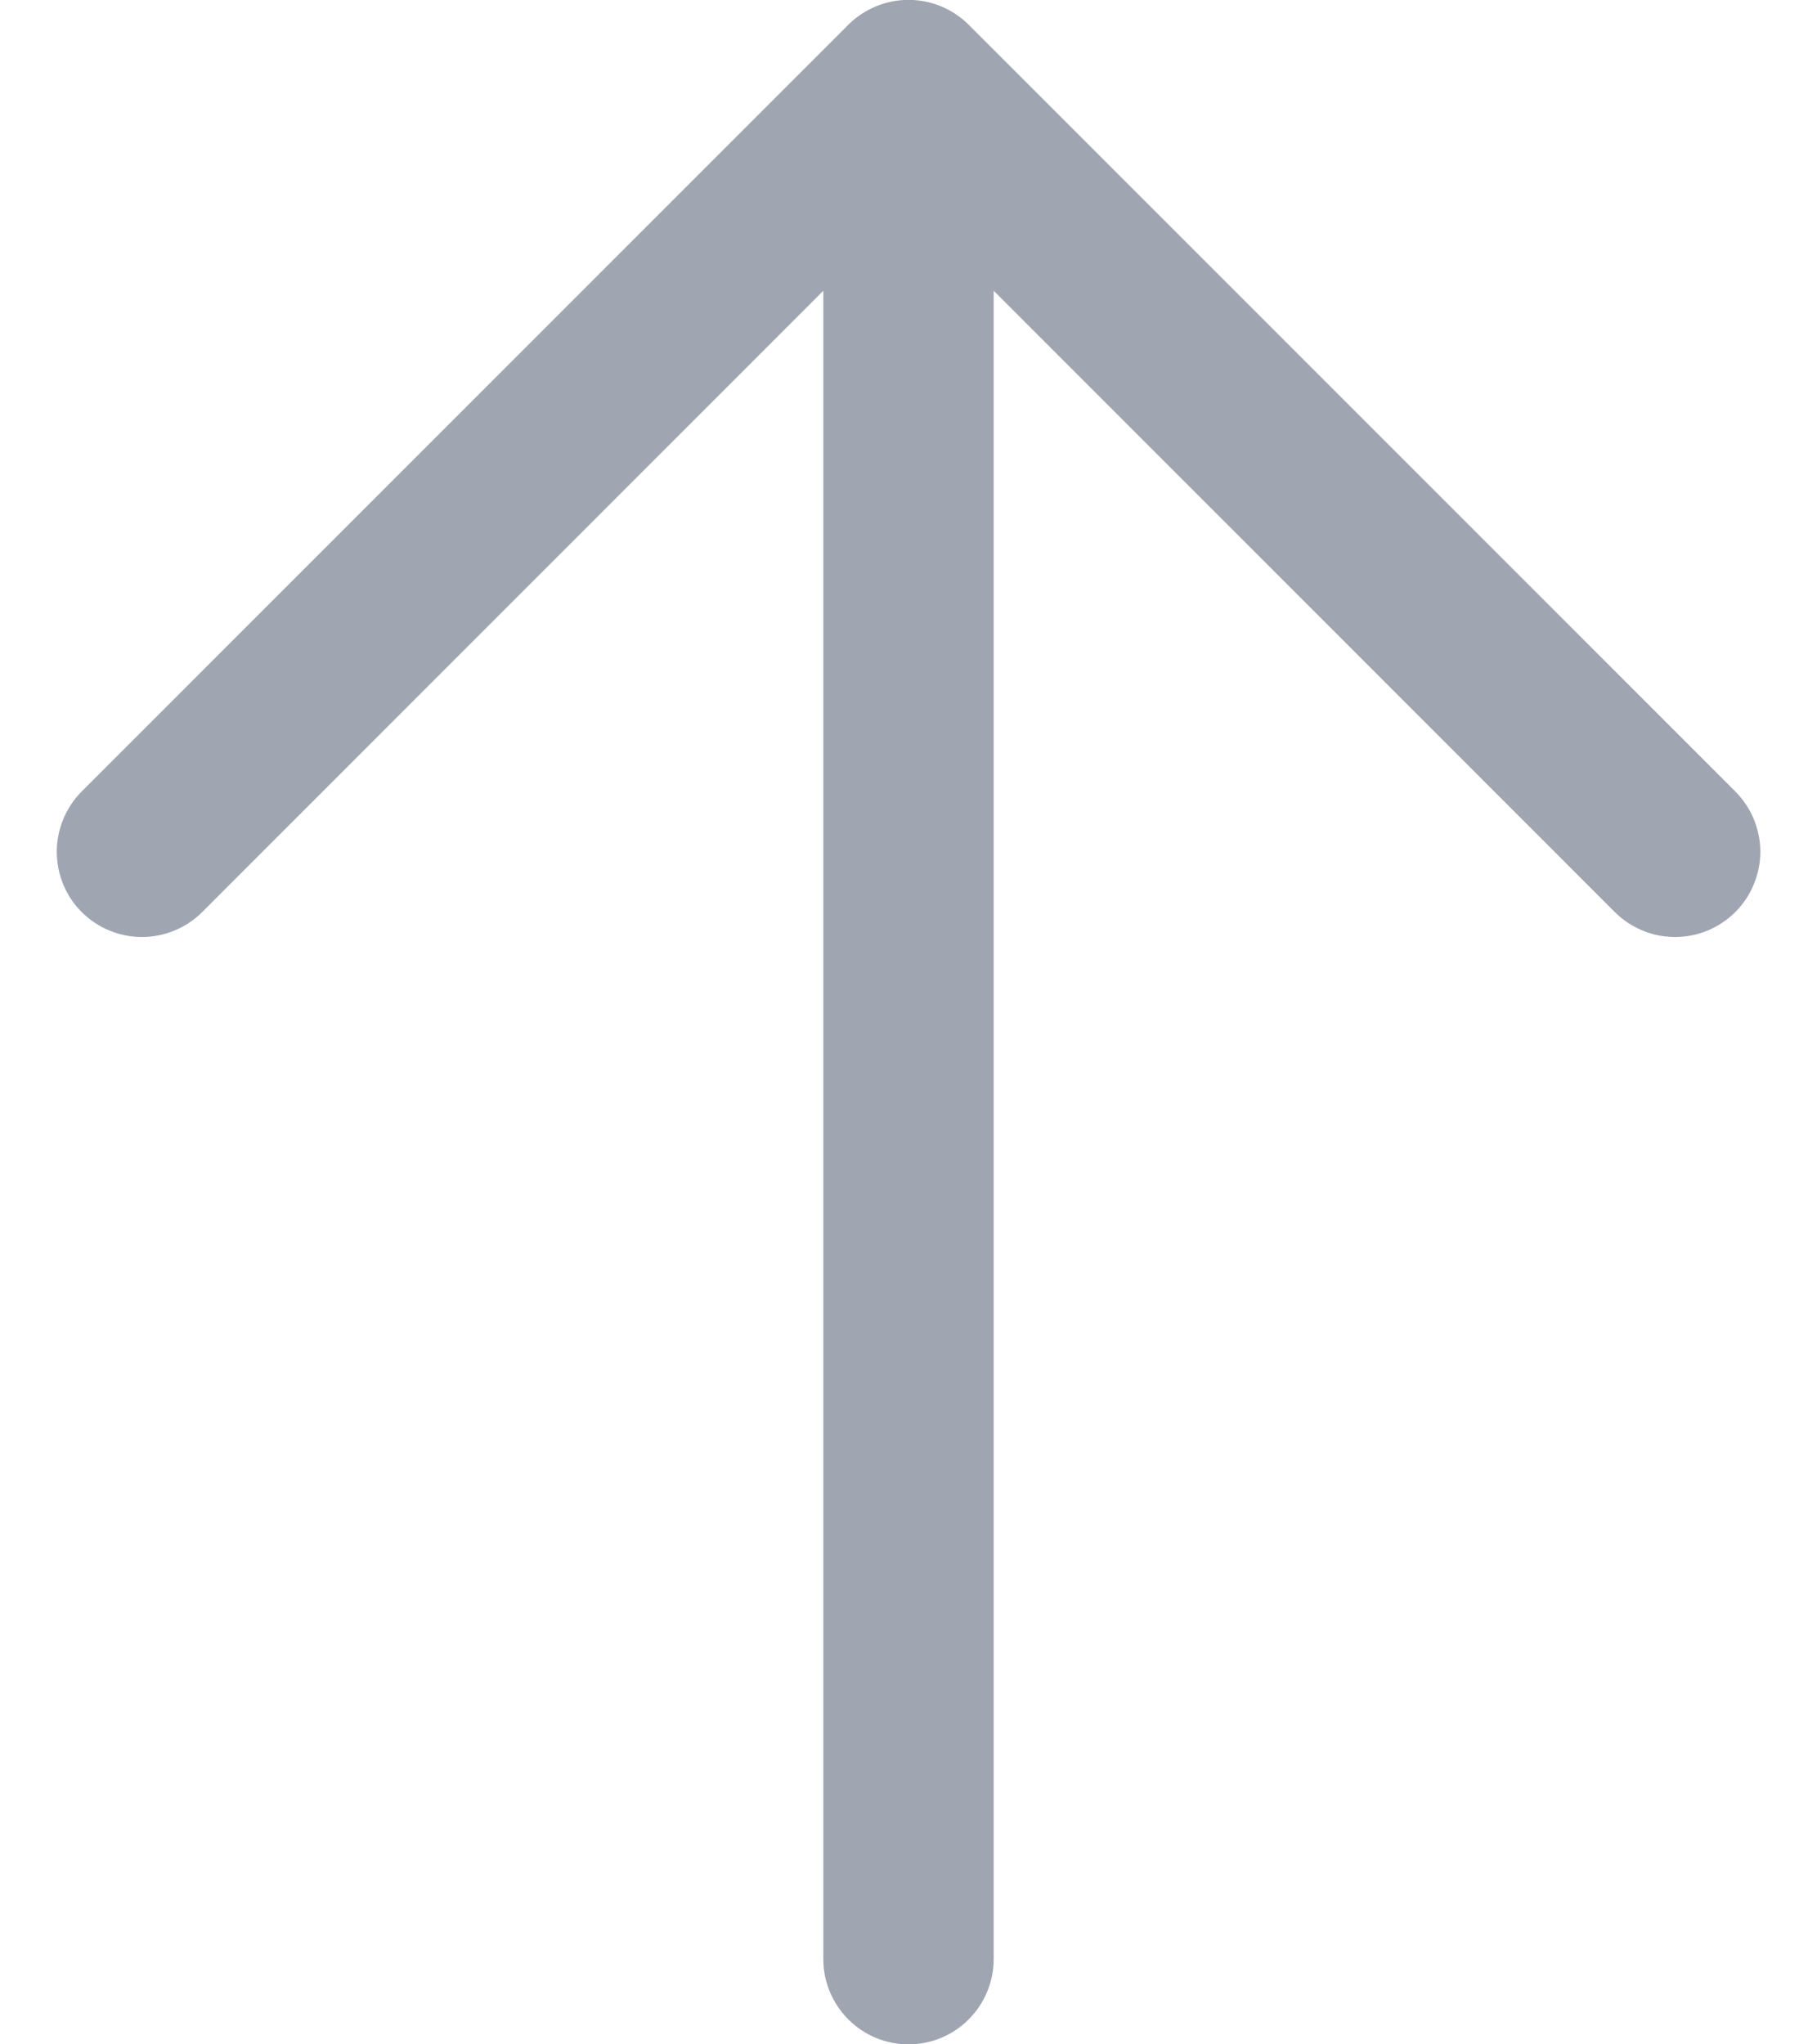 <svg width="16" height="18" viewBox="0 0 16 18" fill="none" xmlns="http://www.w3.org/2000/svg">
<path d="M15.281 8.03C15.211 8.1 15.128 8.155 15.037 8.193C14.946 8.231 14.848 8.25 14.75 8.25C14.651 8.25 14.554 8.231 14.463 8.193C14.372 8.155 14.289 8.1 14.219 8.03L8.75 2.56V17.25C8.75 17.448 8.671 17.639 8.53 17.78C8.39 17.921 8.199 18 8 18C7.801 18 7.61 17.921 7.47 17.78C7.329 17.639 7.25 17.448 7.25 17.25V2.56L1.781 8.03C1.64 8.171 1.449 8.25 1.25 8.25C1.051 8.25 0.86 8.171 0.719 8.03C0.579 7.89 0.5 7.699 0.5 7.5C0.5 7.301 0.579 7.11 0.719 6.969L7.469 0.219C7.539 0.149 7.622 0.094 7.713 0.056C7.804 0.018 7.901 -0.001 8 -0.001C8.098 -0.001 8.196 0.018 8.287 0.056C8.378 0.094 8.461 0.149 8.531 0.219L15.281 6.969C15.35 7.039 15.406 7.121 15.443 7.212C15.481 7.303 15.501 7.401 15.501 7.5C15.501 7.598 15.481 7.696 15.443 7.787C15.406 7.878 15.35 7.961 15.281 8.03Z" fill="#9FA5B1"/>
</svg>
